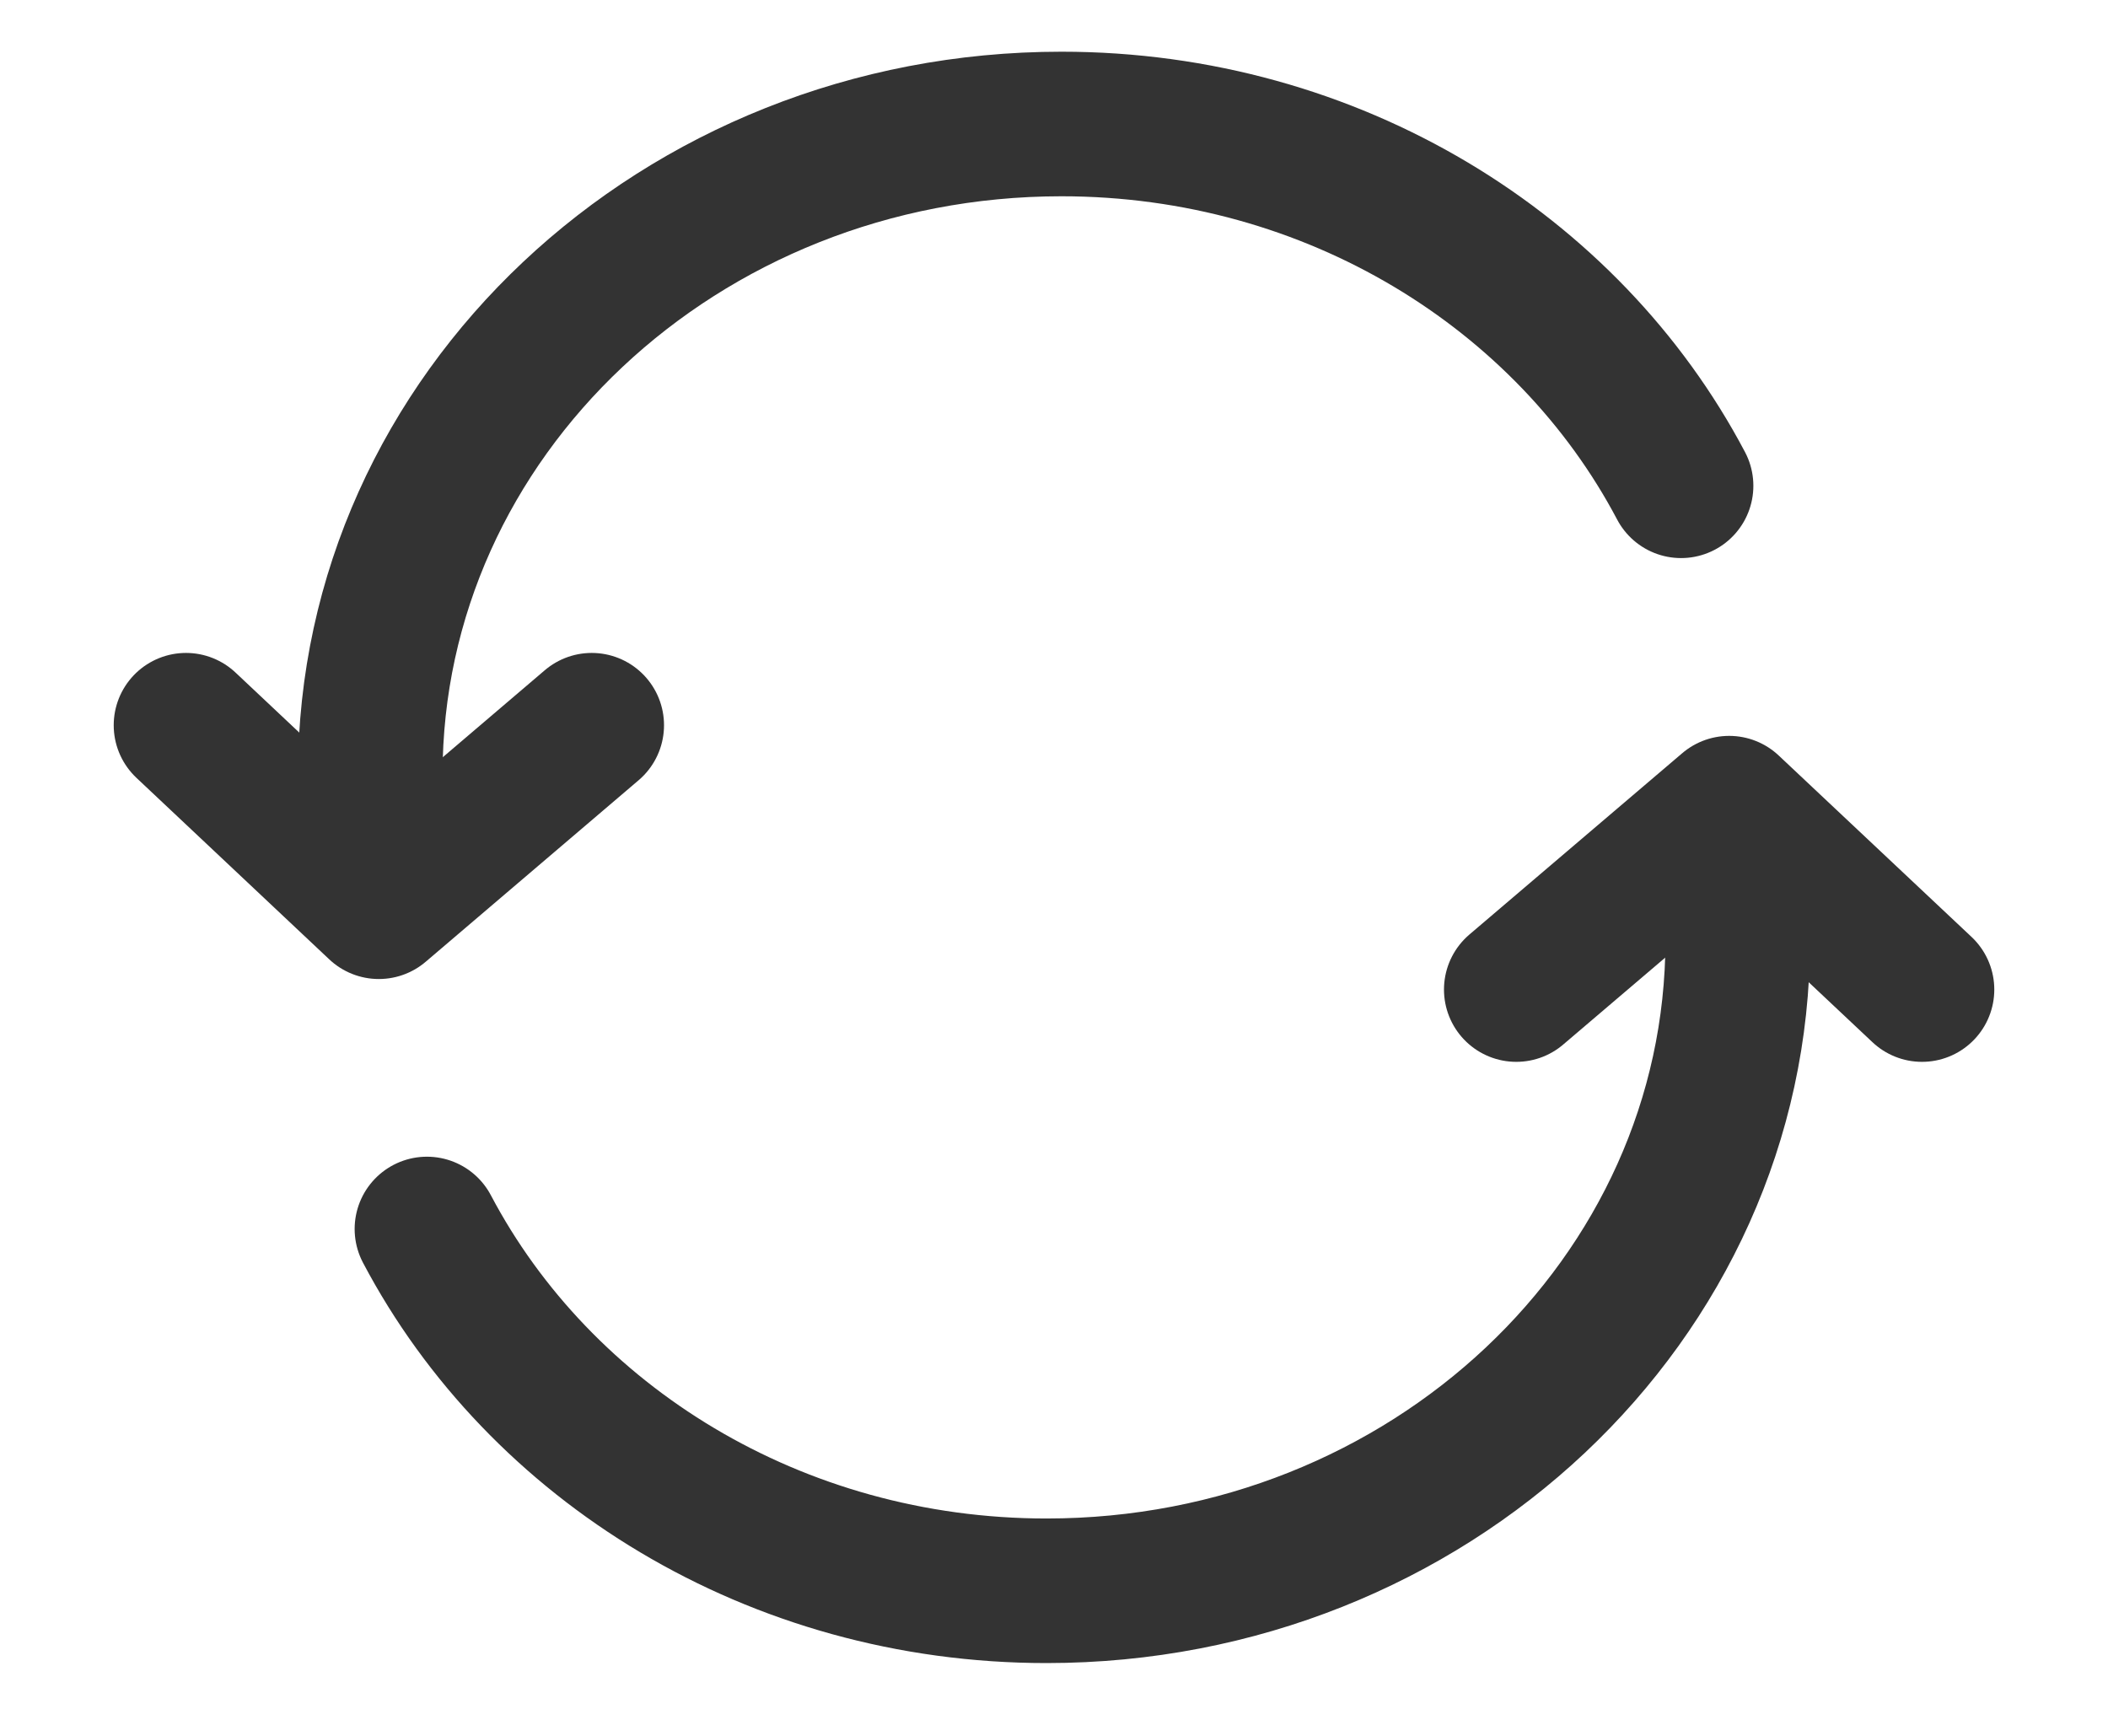 <svg width="17" height="14" viewBox="0 0 17 14" fill="none" xmlns="http://www.w3.org/2000/svg">
<path d="M14.014 7.583C14.014 10.481 11.518 12.83 8.44 12.83C6.25 12.83 4.355 11.641 3.443 9.912" stroke="#333333" stroke-width="1.166" stroke-linecap="round"/>
<path d="M15.5 7.981L13.945 6.518L12.228 7.981" stroke="#333333" stroke-width="1.166" stroke-linecap="round" stroke-linejoin="round"/>
<path d="M2.986 6.247C2.986 3.349 5.482 1 8.56 1C10.75 1 12.645 2.189 13.557 3.918" stroke="#333333" stroke-width="1.166" stroke-linecap="round"/>
<path d="M1.5 5.849L3.055 7.313L4.772 5.849" stroke="#333333" stroke-width="1.166" stroke-linecap="round" stroke-linejoin="round"/>
</svg>
